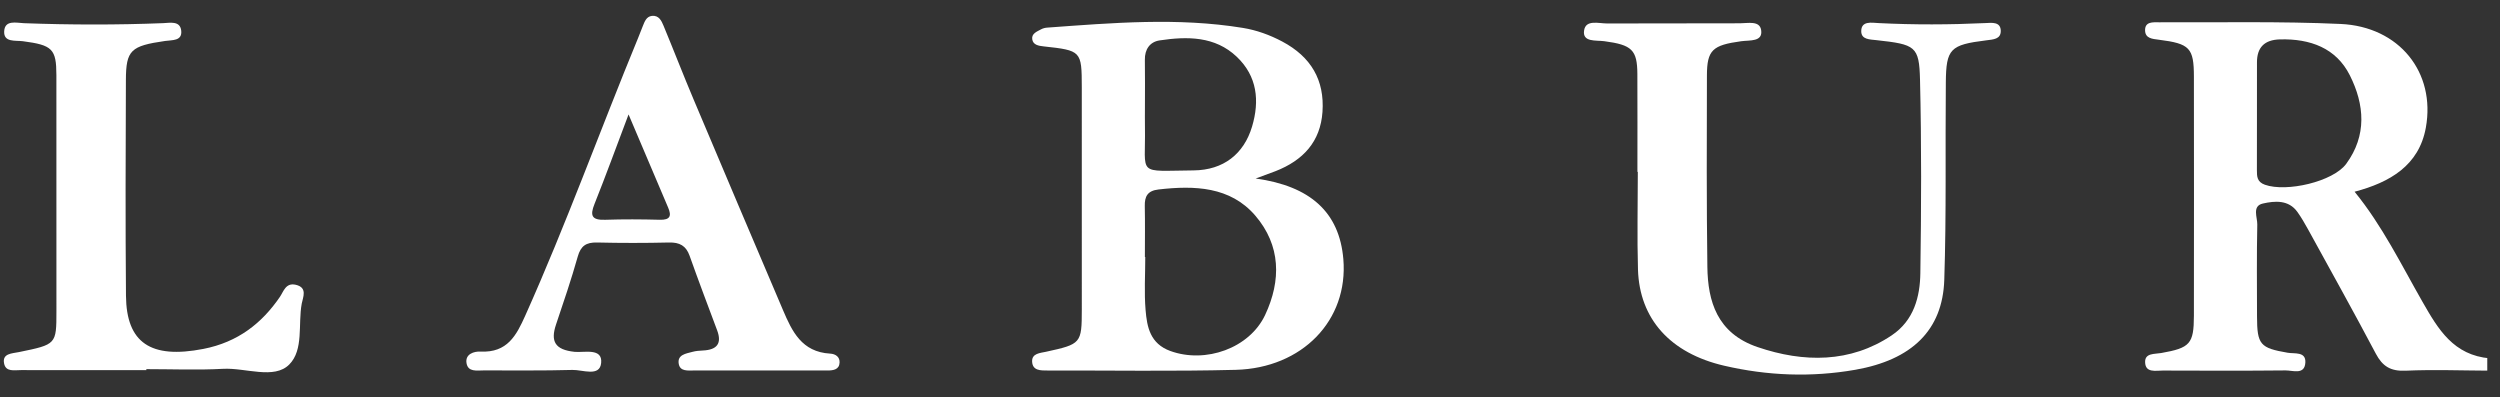 <svg width="151" height="24" viewBox="0 0 151 24" fill="none" xmlns="http://www.w3.org/2000/svg">
<rect x="0" y="0" width="151" height="24" fill="#333333" stroke="none"/>
<g clip-path="url(#clip0_4146_324063)">
<g clip-path="url(#clip1_4146_324063)">
<path d="M98.9 10.379C98.9 8.409 98.907 6.44 98.897 4.472C98.89 3.011 98.568 2.711 96.904 2.489C96.396 2.42 95.565 2.565 95.68 1.835C95.785 1.17 96.549 1.418 97.081 1.418C99.749 1.414 102.415 1.413 105.082 1.407C105.582 1.405 106.282 1.234 106.373 1.813C106.487 2.54 105.684 2.419 105.167 2.49C103.434 2.728 103.103 3.02 103.098 4.559C103.087 8.414 103.074 12.271 103.125 16.127C103.154 18.185 103.701 20.128 106.156 20.963C108.943 21.913 111.767 21.928 114.259 20.255C115.61 19.349 115.969 17.911 115.989 16.502C116.046 12.606 116.063 8.709 115.969 4.815C115.92 2.784 115.688 2.684 113.345 2.426C112.924 2.38 112.422 2.39 112.419 1.889C112.416 1.244 113.051 1.373 113.463 1.394C115.614 1.503 117.764 1.494 119.916 1.394C120.302 1.376 120.841 1.3 120.846 1.865C120.851 2.369 120.399 2.383 119.96 2.438C117.792 2.706 117.546 2.947 117.528 4.978C117.49 8.956 117.566 12.936 117.434 16.911C117.333 19.955 115.459 21.738 112.063 22.334C109.403 22.801 106.749 22.694 104.141 22.089C100.881 21.333 99.025 19.26 98.934 16.285C98.876 14.318 98.924 12.347 98.924 10.379H98.9Z" fill="white"/>
<path d="M8.839 22.357C6.314 22.357 3.79 22.359 1.264 22.354C0.865 22.354 0.353 22.478 0.248 21.957C0.123 21.341 0.723 21.353 1.149 21.265C3.405 20.802 3.408 20.806 3.408 18.793C3.408 14.042 3.409 9.291 3.406 4.54C3.405 2.953 3.159 2.723 1.386 2.49C0.925 2.429 0.214 2.577 0.253 1.886C0.292 1.185 0.998 1.383 1.449 1.401C4.253 1.504 7.055 1.51 9.859 1.398C10.275 1.381 10.886 1.24 10.947 1.861C11.008 2.484 10.404 2.412 9.968 2.475C7.897 2.775 7.611 3.026 7.604 4.836C7.586 9.178 7.572 13.519 7.609 17.86C7.633 20.708 9.102 21.694 12.285 21.074C14.384 20.665 15.827 19.509 16.904 17.935C17.128 17.607 17.255 17.062 17.861 17.2C18.599 17.368 18.292 17.966 18.224 18.341C17.995 19.587 18.352 21.122 17.474 22.013C16.56 22.94 14.834 22.201 13.467 22.277C11.93 22.361 10.383 22.296 8.839 22.296L8.839 22.357Z" fill="white"/>
<path fill-rule="evenodd" clip-rule="evenodd" d="M146.322 18.236C145.034 15.983 143.896 13.639 142.217 11.58C144.354 11.014 146.107 9.996 146.521 7.71C147.124 4.375 144.918 1.608 141.372 1.447C137.723 1.281 134.062 1.362 130.405 1.347C130.043 1.346 129.549 1.292 129.563 1.841C129.576 2.32 129.994 2.349 130.396 2.4C132.264 2.636 132.509 2.892 132.512 4.629C132.518 9.442 132.519 14.254 132.512 19.067C132.508 20.768 132.283 21.015 130.535 21.323C130.129 21.394 129.552 21.317 129.565 21.872C129.58 22.537 130.203 22.38 130.641 22.381C133.11 22.39 135.578 22.398 138.045 22.373C138.487 22.368 139.207 22.667 139.244 21.887C139.275 21.225 138.598 21.377 138.178 21.306C136.509 21.019 136.328 20.818 136.324 19.114C136.321 17.264 136.301 15.412 136.34 13.561C136.349 13.127 136.011 12.444 136.678 12.293C137.395 12.132 138.231 12.056 138.764 12.803C139.003 13.138 139.211 13.499 139.41 13.86C140.782 16.358 142.17 18.847 143.502 21.366C143.902 22.122 144.389 22.43 145.297 22.39C146.995 22.315 148.697 22.38 150.398 22.388V21.646C148.187 21.457 147.266 19.887 146.322 18.236L146.322 18.236ZM136.799 11.158C136.321 10.987 136.317 10.655 136.317 10.279C136.319 9.174 136.319 8.068 136.32 6.962C136.321 5.897 136.323 4.832 136.321 3.768C136.32 2.872 136.764 2.404 137.707 2.379C139.541 2.331 141.102 2.902 141.928 4.545C142.821 6.317 142.968 8.179 141.715 9.891C140.922 10.976 138.099 11.623 136.799 11.158H136.799Z" fill="white"/>
<path fill-rule="evenodd" clip-rule="evenodd" d="M81.138 15.649C80.899 12.821 79.146 11.238 75.843 10.782C76.49 10.543 76.764 10.447 77.035 10.341C78.713 9.687 79.755 8.556 79.878 6.757C80.01 4.842 79.189 3.433 77.449 2.509C76.697 2.109 75.897 1.82 75.067 1.685C71.133 1.045 67.192 1.382 63.254 1.668C63.13 1.676 62.997 1.709 62.889 1.767C62.638 1.906 62.298 2.021 62.347 2.369C62.395 2.715 62.733 2.768 63.03 2.801C65.309 3.05 65.337 3.071 65.34 5.26C65.345 9.739 65.342 14.219 65.341 18.698C65.34 20.748 65.297 20.784 63.178 21.247C62.829 21.323 62.319 21.342 62.34 21.836C62.364 22.394 62.855 22.38 63.29 22.379C67.074 22.37 70.86 22.436 74.641 22.338C78.655 22.232 81.449 19.35 81.138 15.649L81.138 15.649ZM69.155 7.678C69.147 7.267 69.154 6.857 69.154 6.446C69.154 5.503 69.166 4.559 69.15 3.616C69.138 2.989 69.443 2.53 70.042 2.44C71.712 2.189 73.39 2.184 74.698 3.427C75.94 4.605 76.087 6.09 75.625 7.644C75.131 9.302 73.894 10.276 72.092 10.292C68.594 10.323 69.209 10.649 69.155 7.678ZM76.413 19.025C75.471 21.028 72.825 21.973 70.691 21.201C69.465 20.757 69.277 19.744 69.193 18.723C69.105 17.664 69.174 16.59 69.174 15.524H69.151C69.151 14.498 69.167 13.471 69.145 12.445C69.133 11.87 69.306 11.521 69.969 11.445C72.152 11.193 74.309 11.268 75.816 13.019C77.362 14.816 77.395 16.937 76.413 19.025Z" fill="white"/>
<path fill-rule="evenodd" clip-rule="evenodd" d="M50.138 21.358C48.422 21.26 47.838 20.008 47.294 18.733C45.487 14.495 43.685 10.253 41.894 6.008C41.271 4.532 40.693 3.037 40.079 1.557C39.955 1.257 39.796 0.912 39.374 0.96C39.037 0.999 38.935 1.308 38.825 1.577C38.732 1.805 38.647 2.037 38.553 2.265C36.248 7.856 34.199 13.544 31.722 19.071C31.194 20.248 30.646 21.317 29.023 21.235C28.633 21.215 28.084 21.382 28.178 21.936C28.271 22.483 28.803 22.374 29.218 22.373C31.004 22.37 32.792 22.394 34.577 22.344C35.189 22.328 36.226 22.782 36.31 21.921C36.402 20.991 35.272 21.311 34.703 21.251C33.52 21.126 33.241 20.621 33.585 19.599C34.045 18.236 34.508 16.873 34.898 15.491C35.078 14.857 35.398 14.631 36.064 14.647C37.51 14.682 38.959 14.681 40.406 14.647C41.052 14.632 41.435 14.843 41.65 15.443C42.186 16.952 42.754 18.452 43.316 19.953C43.613 20.747 43.308 21.129 42.461 21.17C42.249 21.18 42.033 21.195 41.831 21.25C41.43 21.358 40.899 21.423 40.996 21.977C41.078 22.447 41.553 22.378 41.933 22.377C43.21 22.375 44.486 22.377 45.762 22.377C47.166 22.377 48.572 22.377 49.976 22.378C50.339 22.378 50.694 22.323 50.711 21.894C50.725 21.564 50.479 21.377 50.138 21.358L50.138 21.358ZM39.847 13.274C38.748 13.244 37.647 13.238 36.549 13.275C35.718 13.303 35.635 13.003 35.907 12.322C36.589 10.616 37.217 8.89 37.965 6.912C38.825 8.939 39.588 10.74 40.356 12.539C40.569 13.038 40.485 13.291 39.847 13.274Z" fill="white"/>
</g>
</g>
<defs>
<clipPath id="clip0_4146_324063">
<rect width="150" height="22.407" fill="white" transform="translate(0.231 0.956)"/>
</clipPath>
<clipPath id="clip1_4146_324063">
<rect width="150.167" height="21.672" fill="white" transform="translate(0.231 0.956)"/>
</clipPath>
</defs>
</svg>

